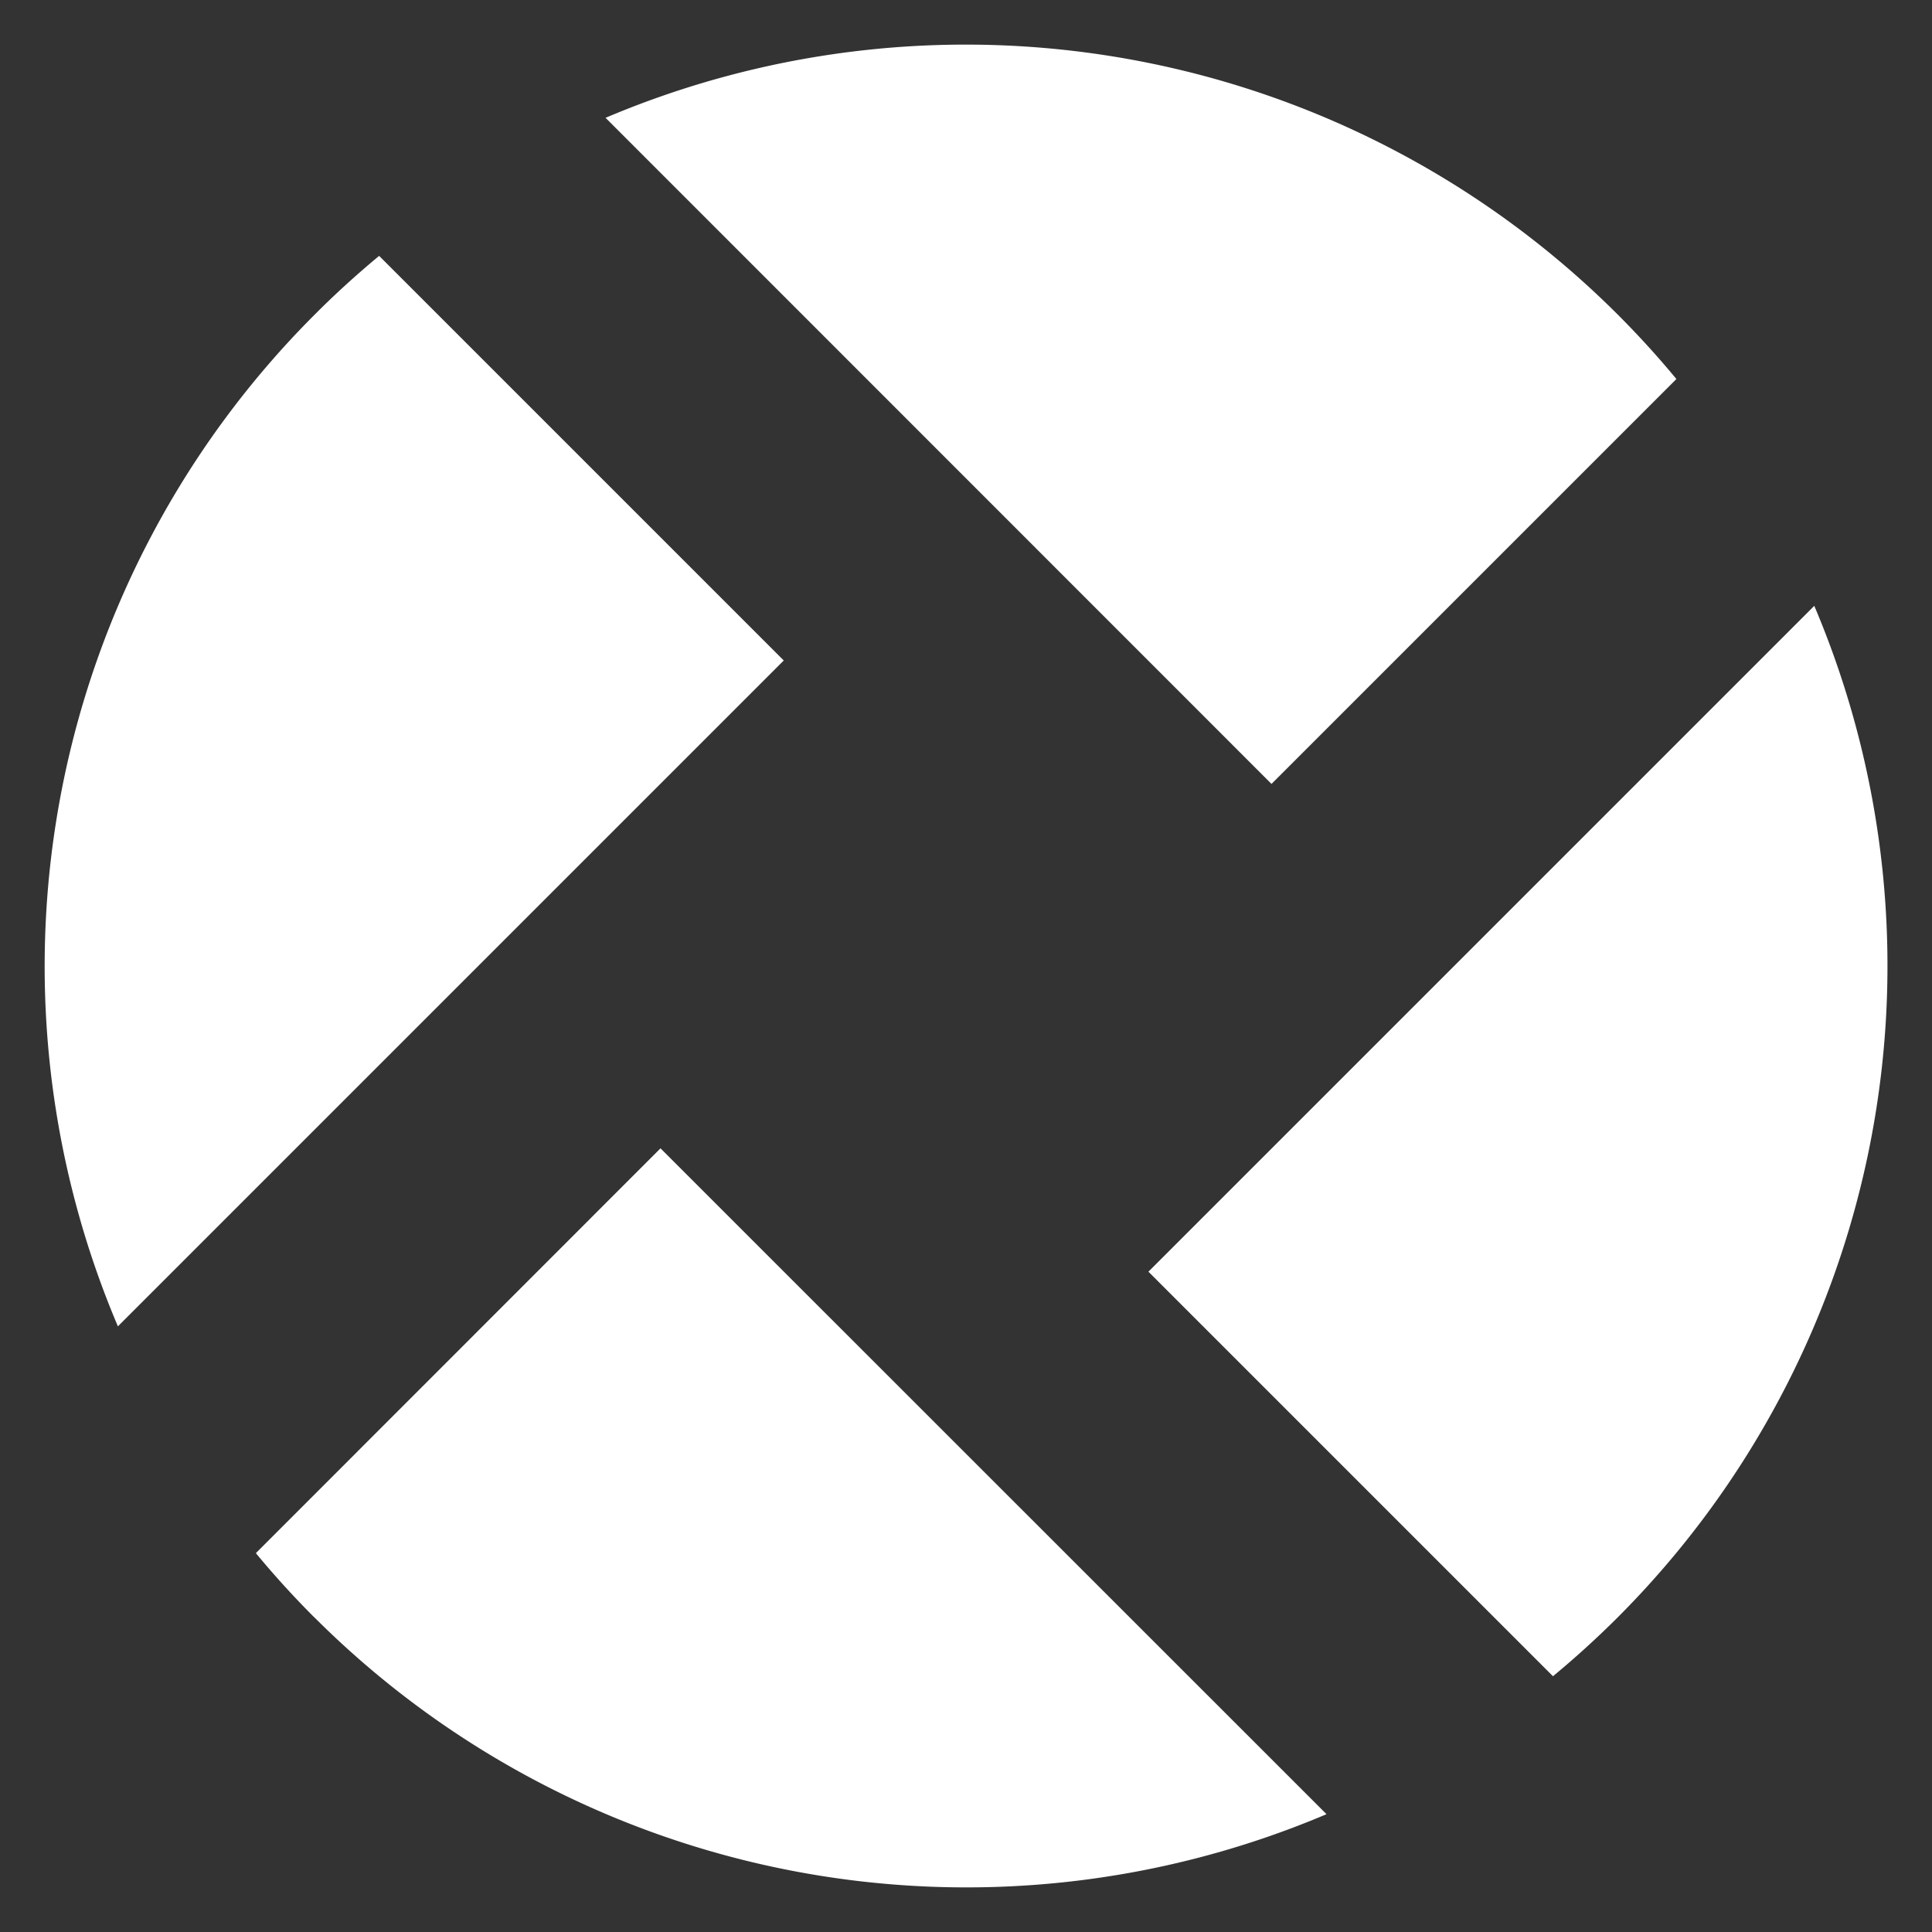 <svg xmlns="http://www.w3.org/2000/svg" width="21.663" height="21.664" viewBox="0 0 21.663 21.664"><rect x="0" y="0" width="21.663" height="21.664" fill="#333333" stroke="none"/><g transform="translate(6145.333 6956.333)"><path d="M10042.289,7091.155a10.343,10.343,0,0,1,11.349,2.206q.349.349.658.723l-4.54,4.54Z" transform="translate(-16180.832 -14046.167)" fill="#fff"/><path d="M10046.33,7089.834a10.775,10.775,0,0,1,7.661,3.172c.243.244.475.5.689.757l.291.351-5.216,5.216-8.345-8.346.683-.29A10.785,10.785,0,0,1,10046.33,7089.834Zm7.283,4.225c-.107-.117-.217-.233-.329-.346a9.847,9.847,0,0,0-10.1-2.366l6.567,6.569Z" transform="translate(-16180.832 -14046.167)" fill="rgba(0,0,0,0)"/><path d="M10048.376,7094.758l7.466-7.466a10.335,10.335,0,0,1-2.206,11.344q-.35.349-.724.658Z" transform="translate(-16180.832 -14036.832)" fill="#fff"/><path d="M10052.88,7099.969l-.321-.322-4.89-4.89,8.344-8.344.289.683a10.835,10.835,0,0,1-2.312,11.893c-.242.242-.5.474-.759.69Zm-3.8-5.211,3.854,3.854c.118-.107.233-.217.346-.33a9.787,9.787,0,0,0,2.367-10.09Z" transform="translate(-16180.832 -14036.832)" fill="rgba(0,0,0,0)"/><path d="M10039.025,7098.636q-.349-.349-.657-.722l4.537-4.539,7.468,7.466a10.341,10.341,0,0,1-11.348-2.206Z" transform="translate(-16180.832 -14036.832)" fill="#fff"/><path d="M10046.332,7102.163a10.765,10.765,0,0,1-7.66-3.173c-.237-.237-.469-.491-.688-.756l-.291-.351,5.213-5.214,8.346,8.344-.683.29A10.766,10.766,0,0,1,10046.332,7102.163Zm-7.281-4.225c.107.119.218.233.328.344a9.844,9.844,0,0,0,10.095,2.367l-6.568-6.567Z" transform="translate(-16180.832 -14036.832)" fill="rgba(0,0,0,0)"/><path d="M10048.3,7084.027c.232-.233.475-.453.723-.659l4.537,4.537-7.466,7.466A10.333,10.333,0,0,1,10048.3,7084.027Z" transform="translate(-16190.105 -14036.832)" fill="#fff"/><path d="M10049.054,7082.692l5.213,5.213-8.344,8.344-.289-.683a10.832,10.832,0,0,1,2.313-11.894c.236-.237.491-.469.757-.69Zm3.8,5.213-3.854-3.854q-.177.162-.345.329a9.787,9.787,0,0,0-2.367,10.092Z" transform="translate(-16190.105 -14036.832)" fill="rgba(0,0,0,0)"/></g></svg>